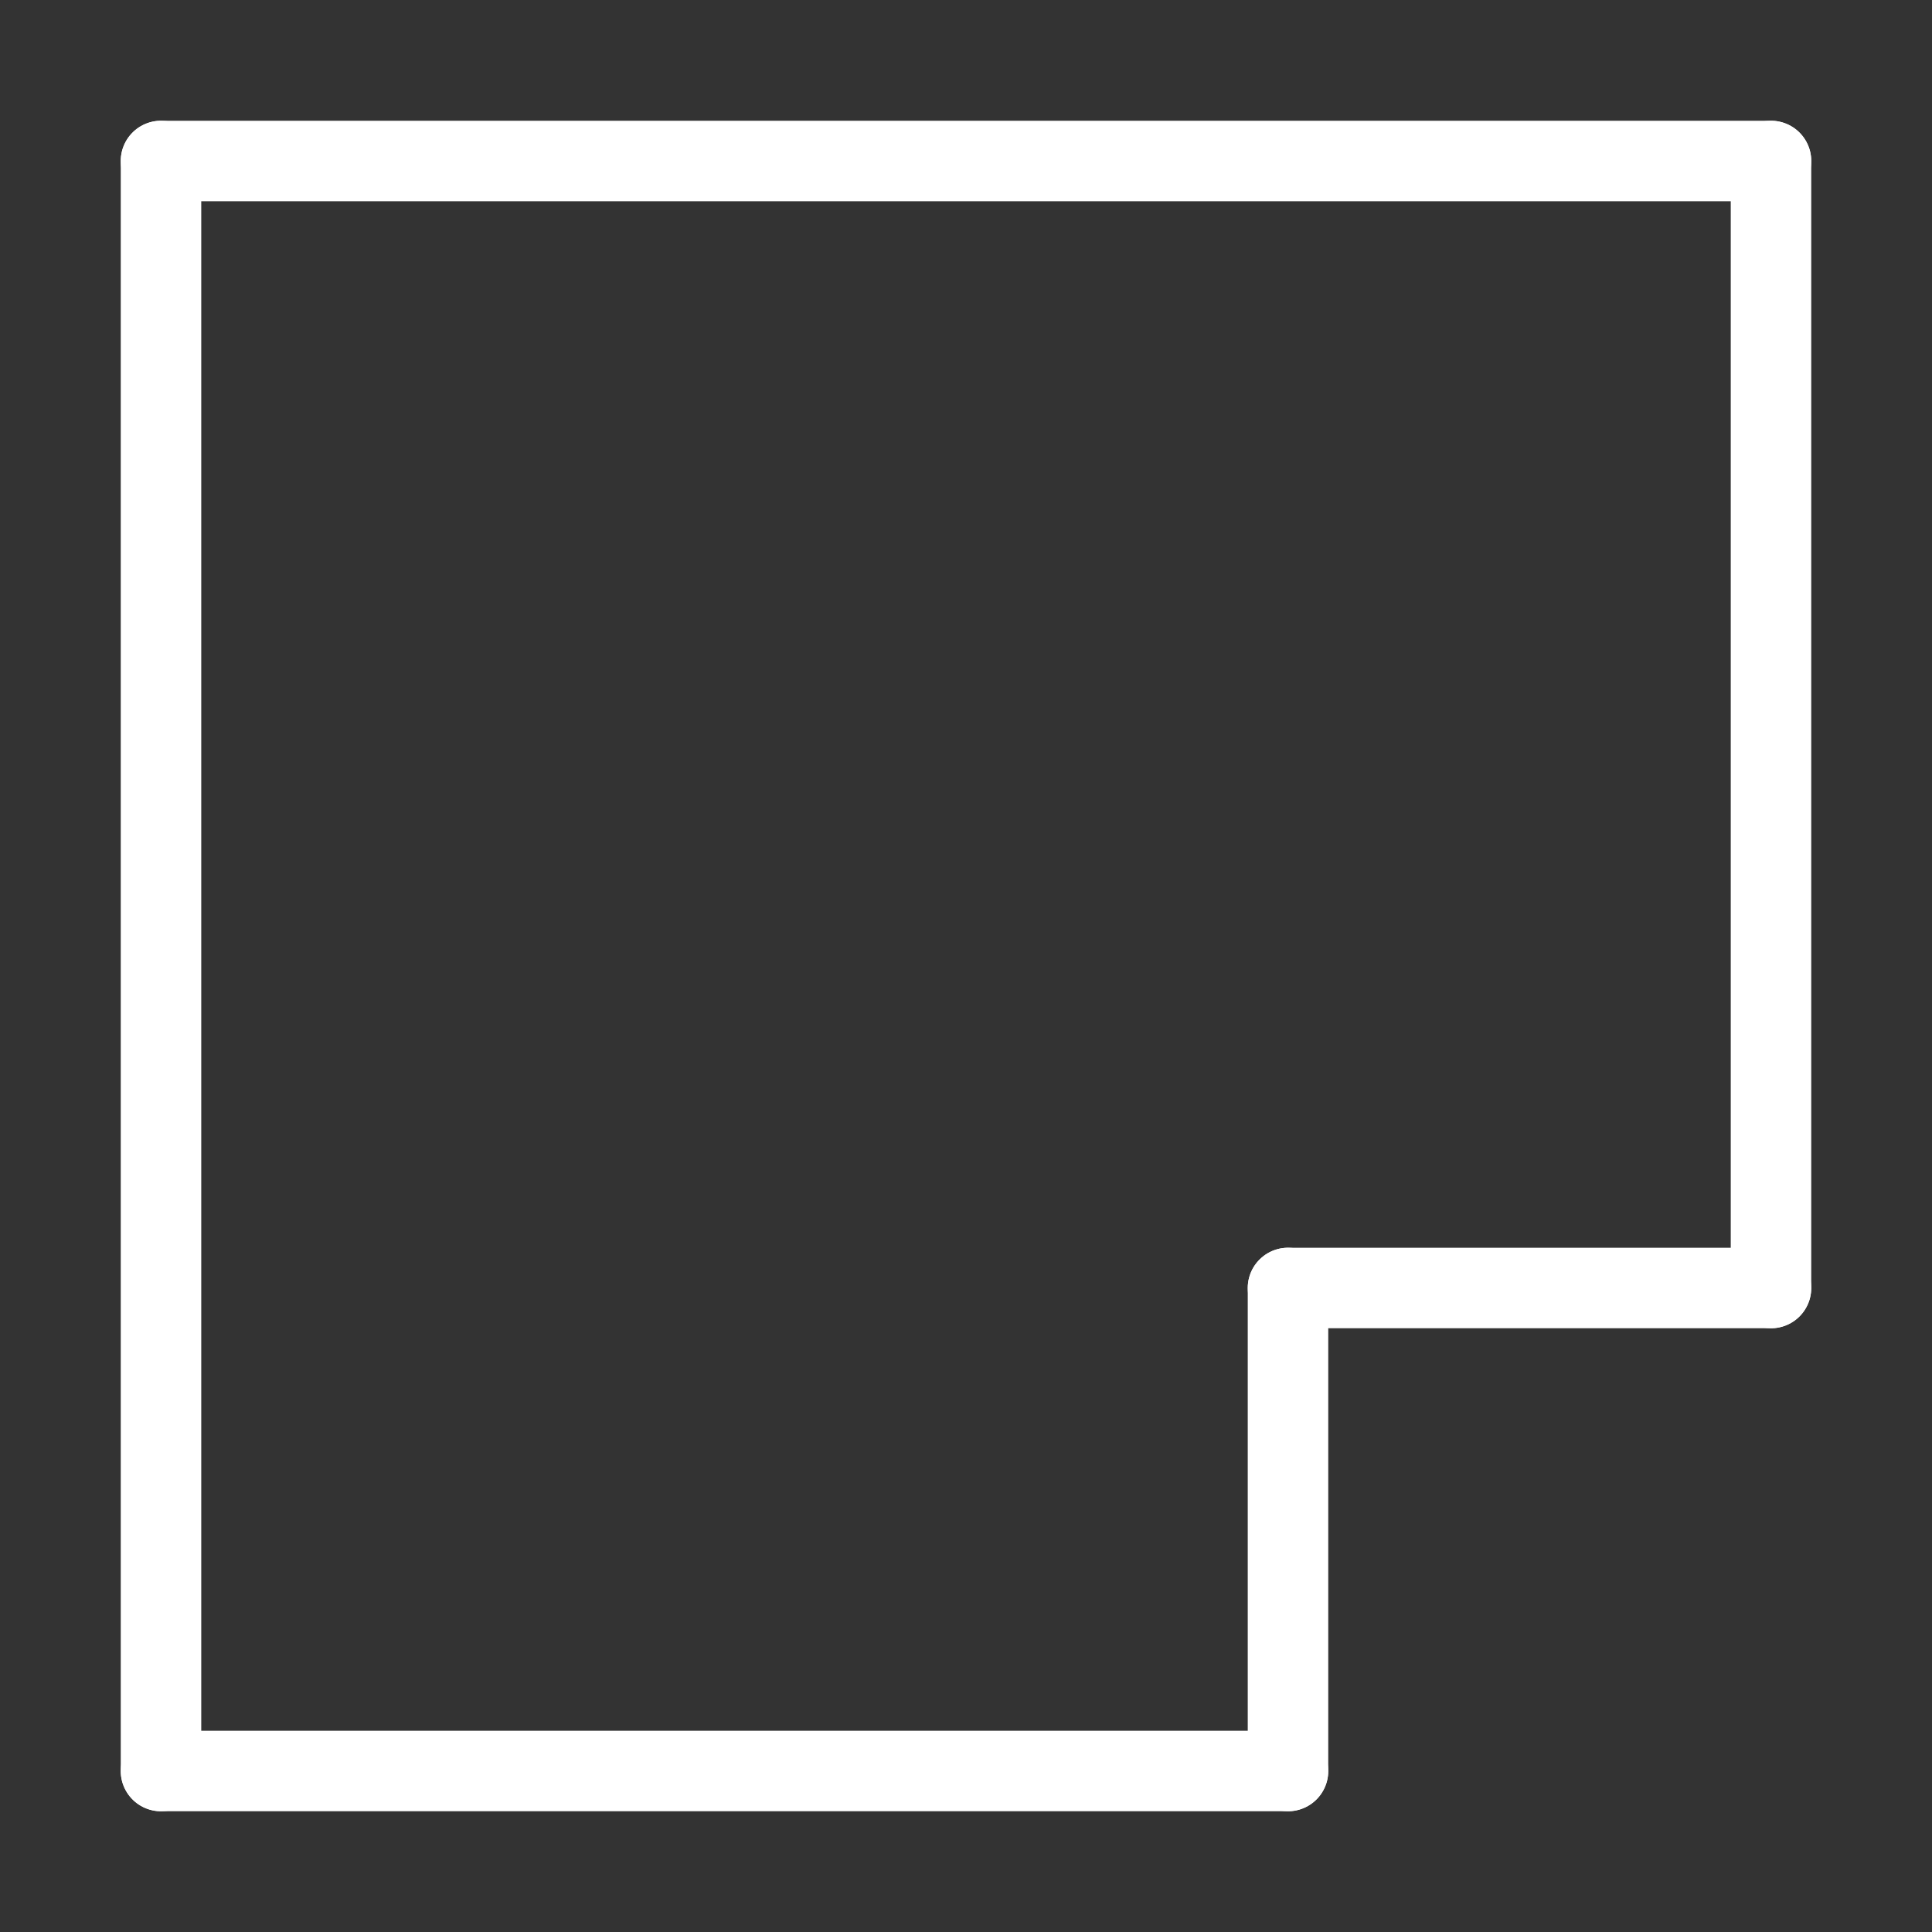 <svg xmlns="http://www.w3.org/2000/svg" width="48" height="48" viewBox="0 0 24 24" stroke-width="1" stroke="#ffffff" fill="none" stroke-linecap="round" stroke-linejoin="round">
    <rect x="0" y="0" width="24" height="24" fill="#333333" stroke="none"/>
    <path stroke="none" d="M0 0h24v24H0z"/>
    <line x1="2" y1="2" x2="22" y2="2" />
    <line x1="22" y1="2" x2="22" y2="16" />
    <line x1="22" y1="16" x2="16" y2="16" />
    <line x1="16" y1="16" x2="16" y2="22" />
    <line x1="16" y1="22" x2="2" y2="22" />
    <line x1="2" y1="22" x2="2" y2="2" />
</svg>
